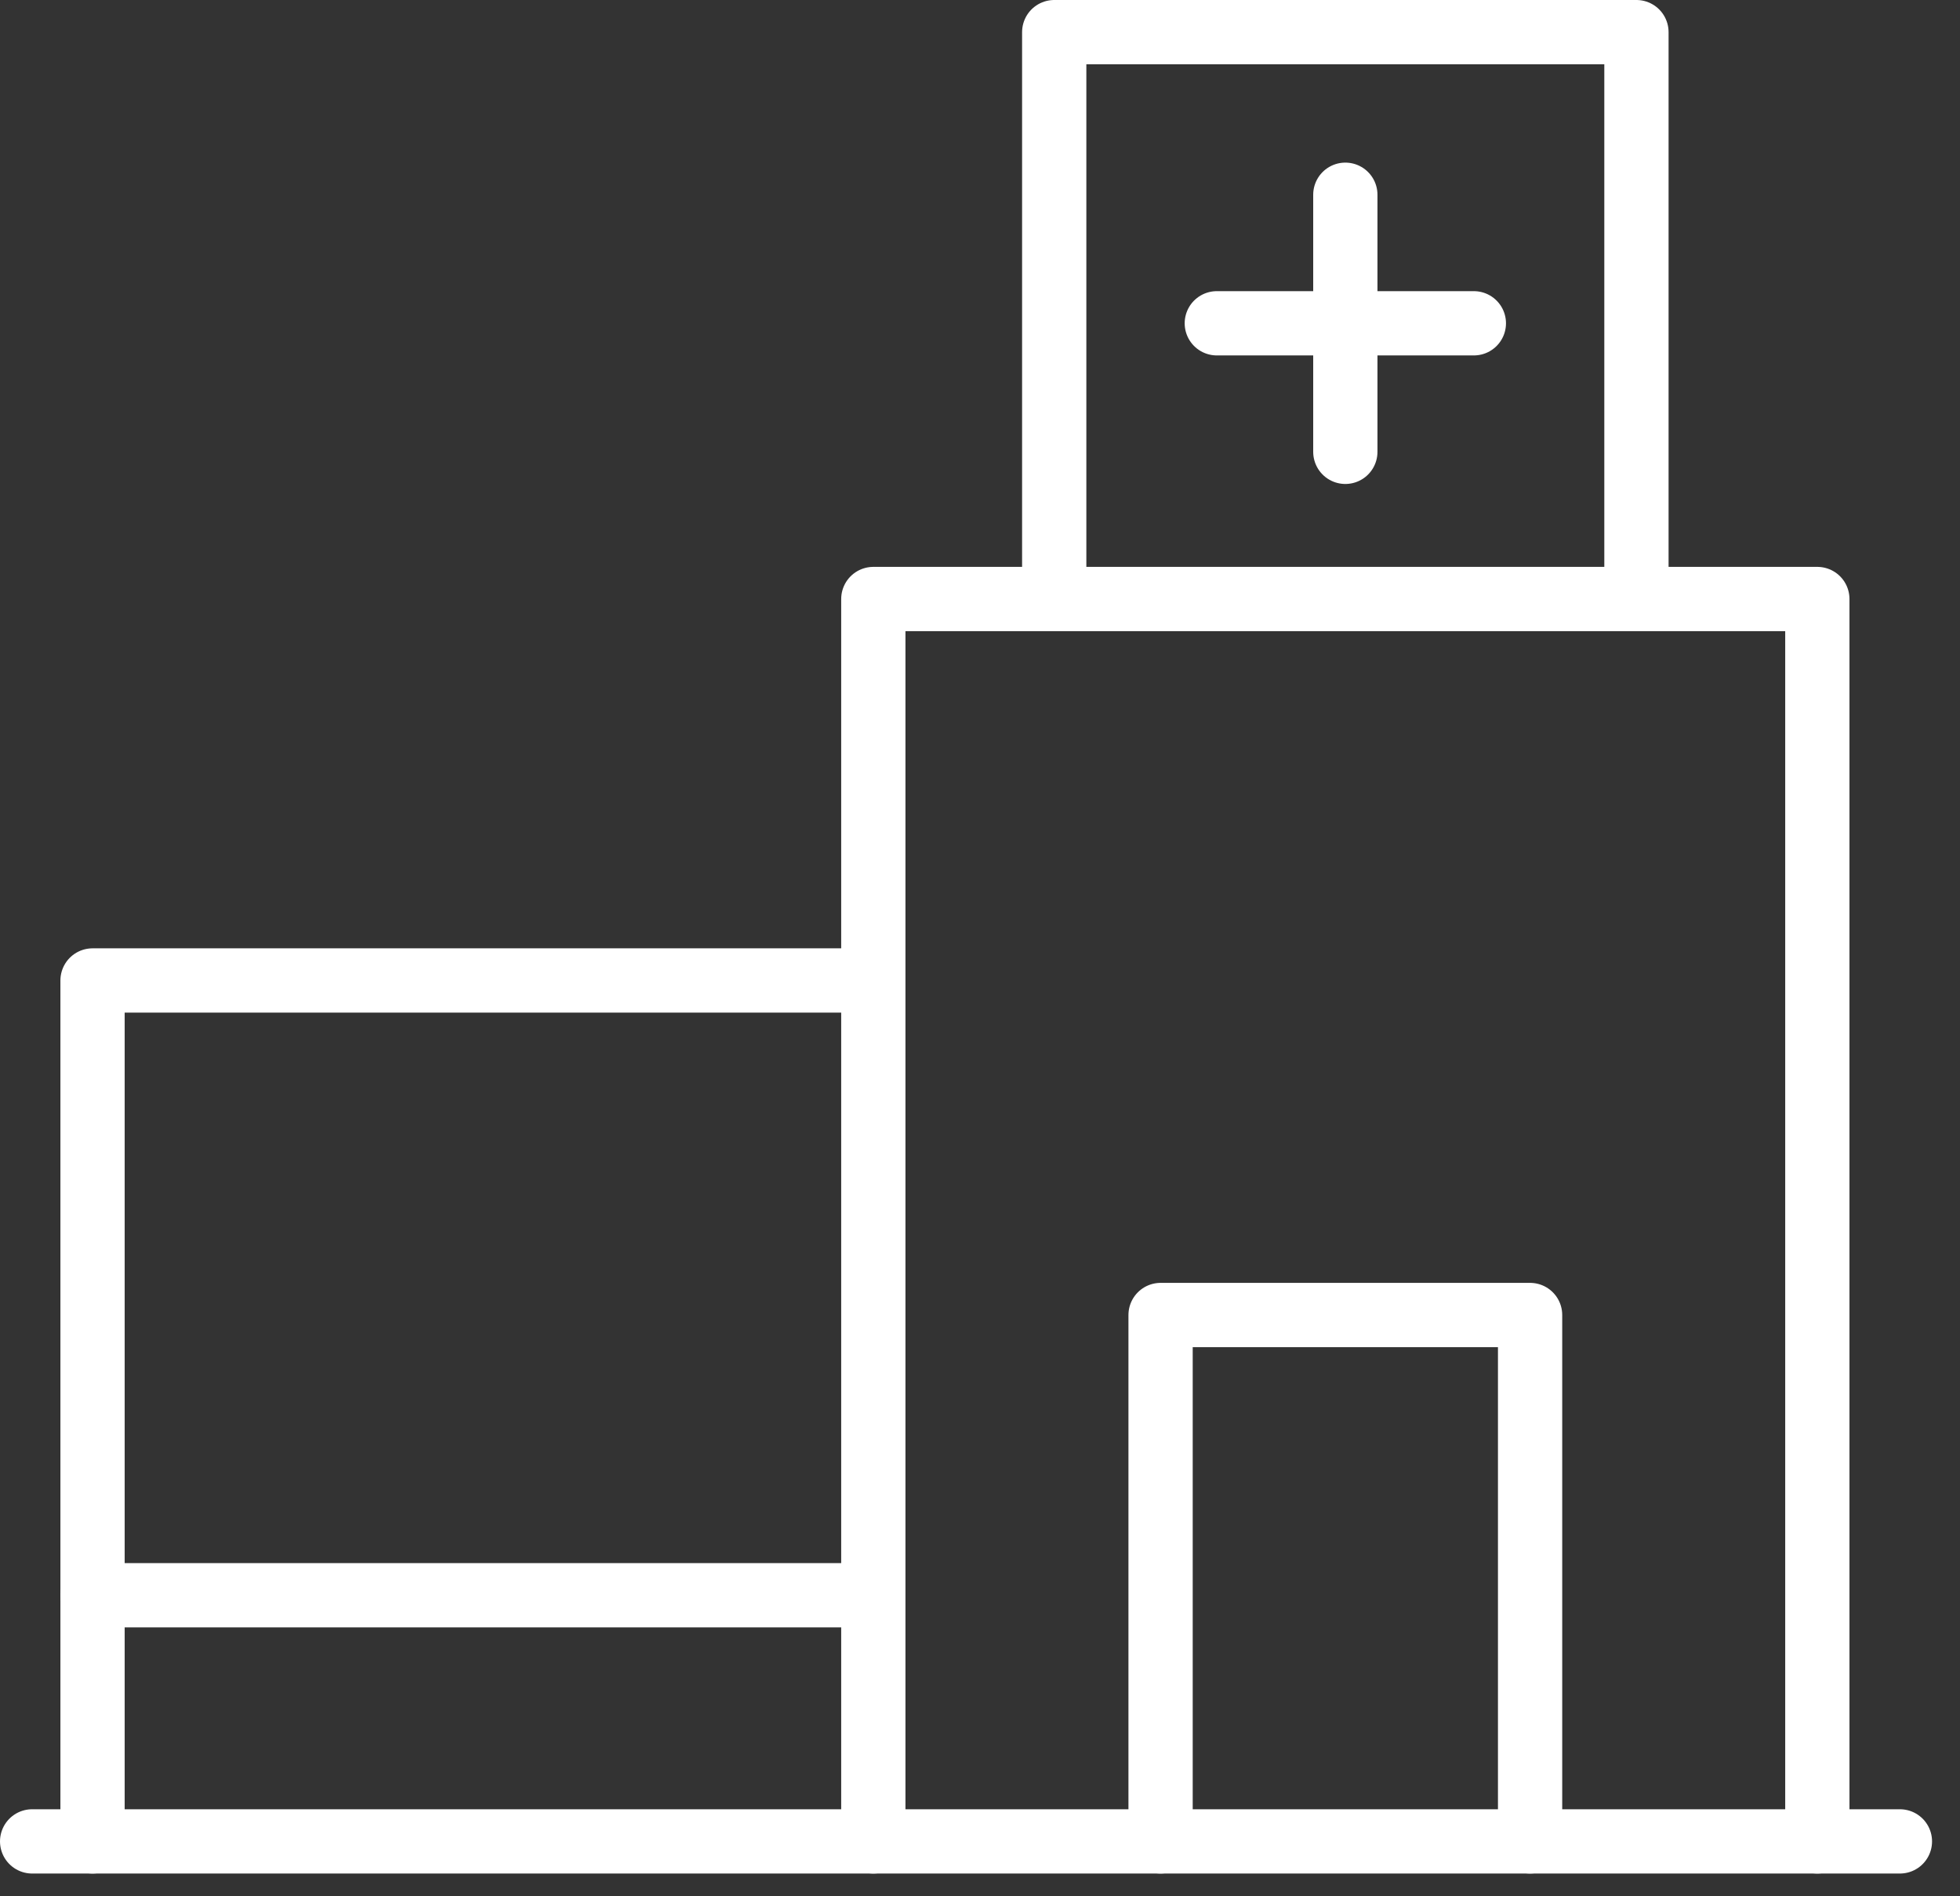 <svg width="61" height="59" viewBox="0 0 61 59" fill="none" xmlns="http://www.w3.org/2000/svg">
<rect x="0" y="0" width="61" height="59" fill="#333333" stroke="none"/>
<path d="M36.12 57.3V40.92H47.62V57.3" stroke="white" stroke-width="2" stroke-linecap="round" stroke-linejoin="round"/>
<path d="M1 57.3H59.13" stroke="white" stroke-width="2" stroke-linecap="round" stroke-linejoin="round"/>
<path d="M2.88 57.3V30.51H26.98" stroke="white" stroke-width="2" stroke-linecap="round" stroke-linejoin="round"/>
<path d="M27.18 57.3V18.64H56.56V57.3" stroke="white" stroke-width="2" stroke-linecap="round" stroke-linejoin="round"/>
<path d="M32.81 18.5V1H50.93V18.5" stroke="white" stroke-width="2" stroke-linecap="round" stroke-linejoin="round"/>
<path d="M41.87 6.06V14.06" stroke="white" stroke-width="2" stroke-linecap="round" stroke-linejoin="round"/>
<path d="M37.87 10.06H45.87" stroke="white" stroke-width="2" stroke-linecap="round" stroke-linejoin="round"/>
<path d="M2.88 49.64H26.63" stroke="white" stroke-width="2" stroke-linecap="round" stroke-linejoin="round"/>
</svg>
